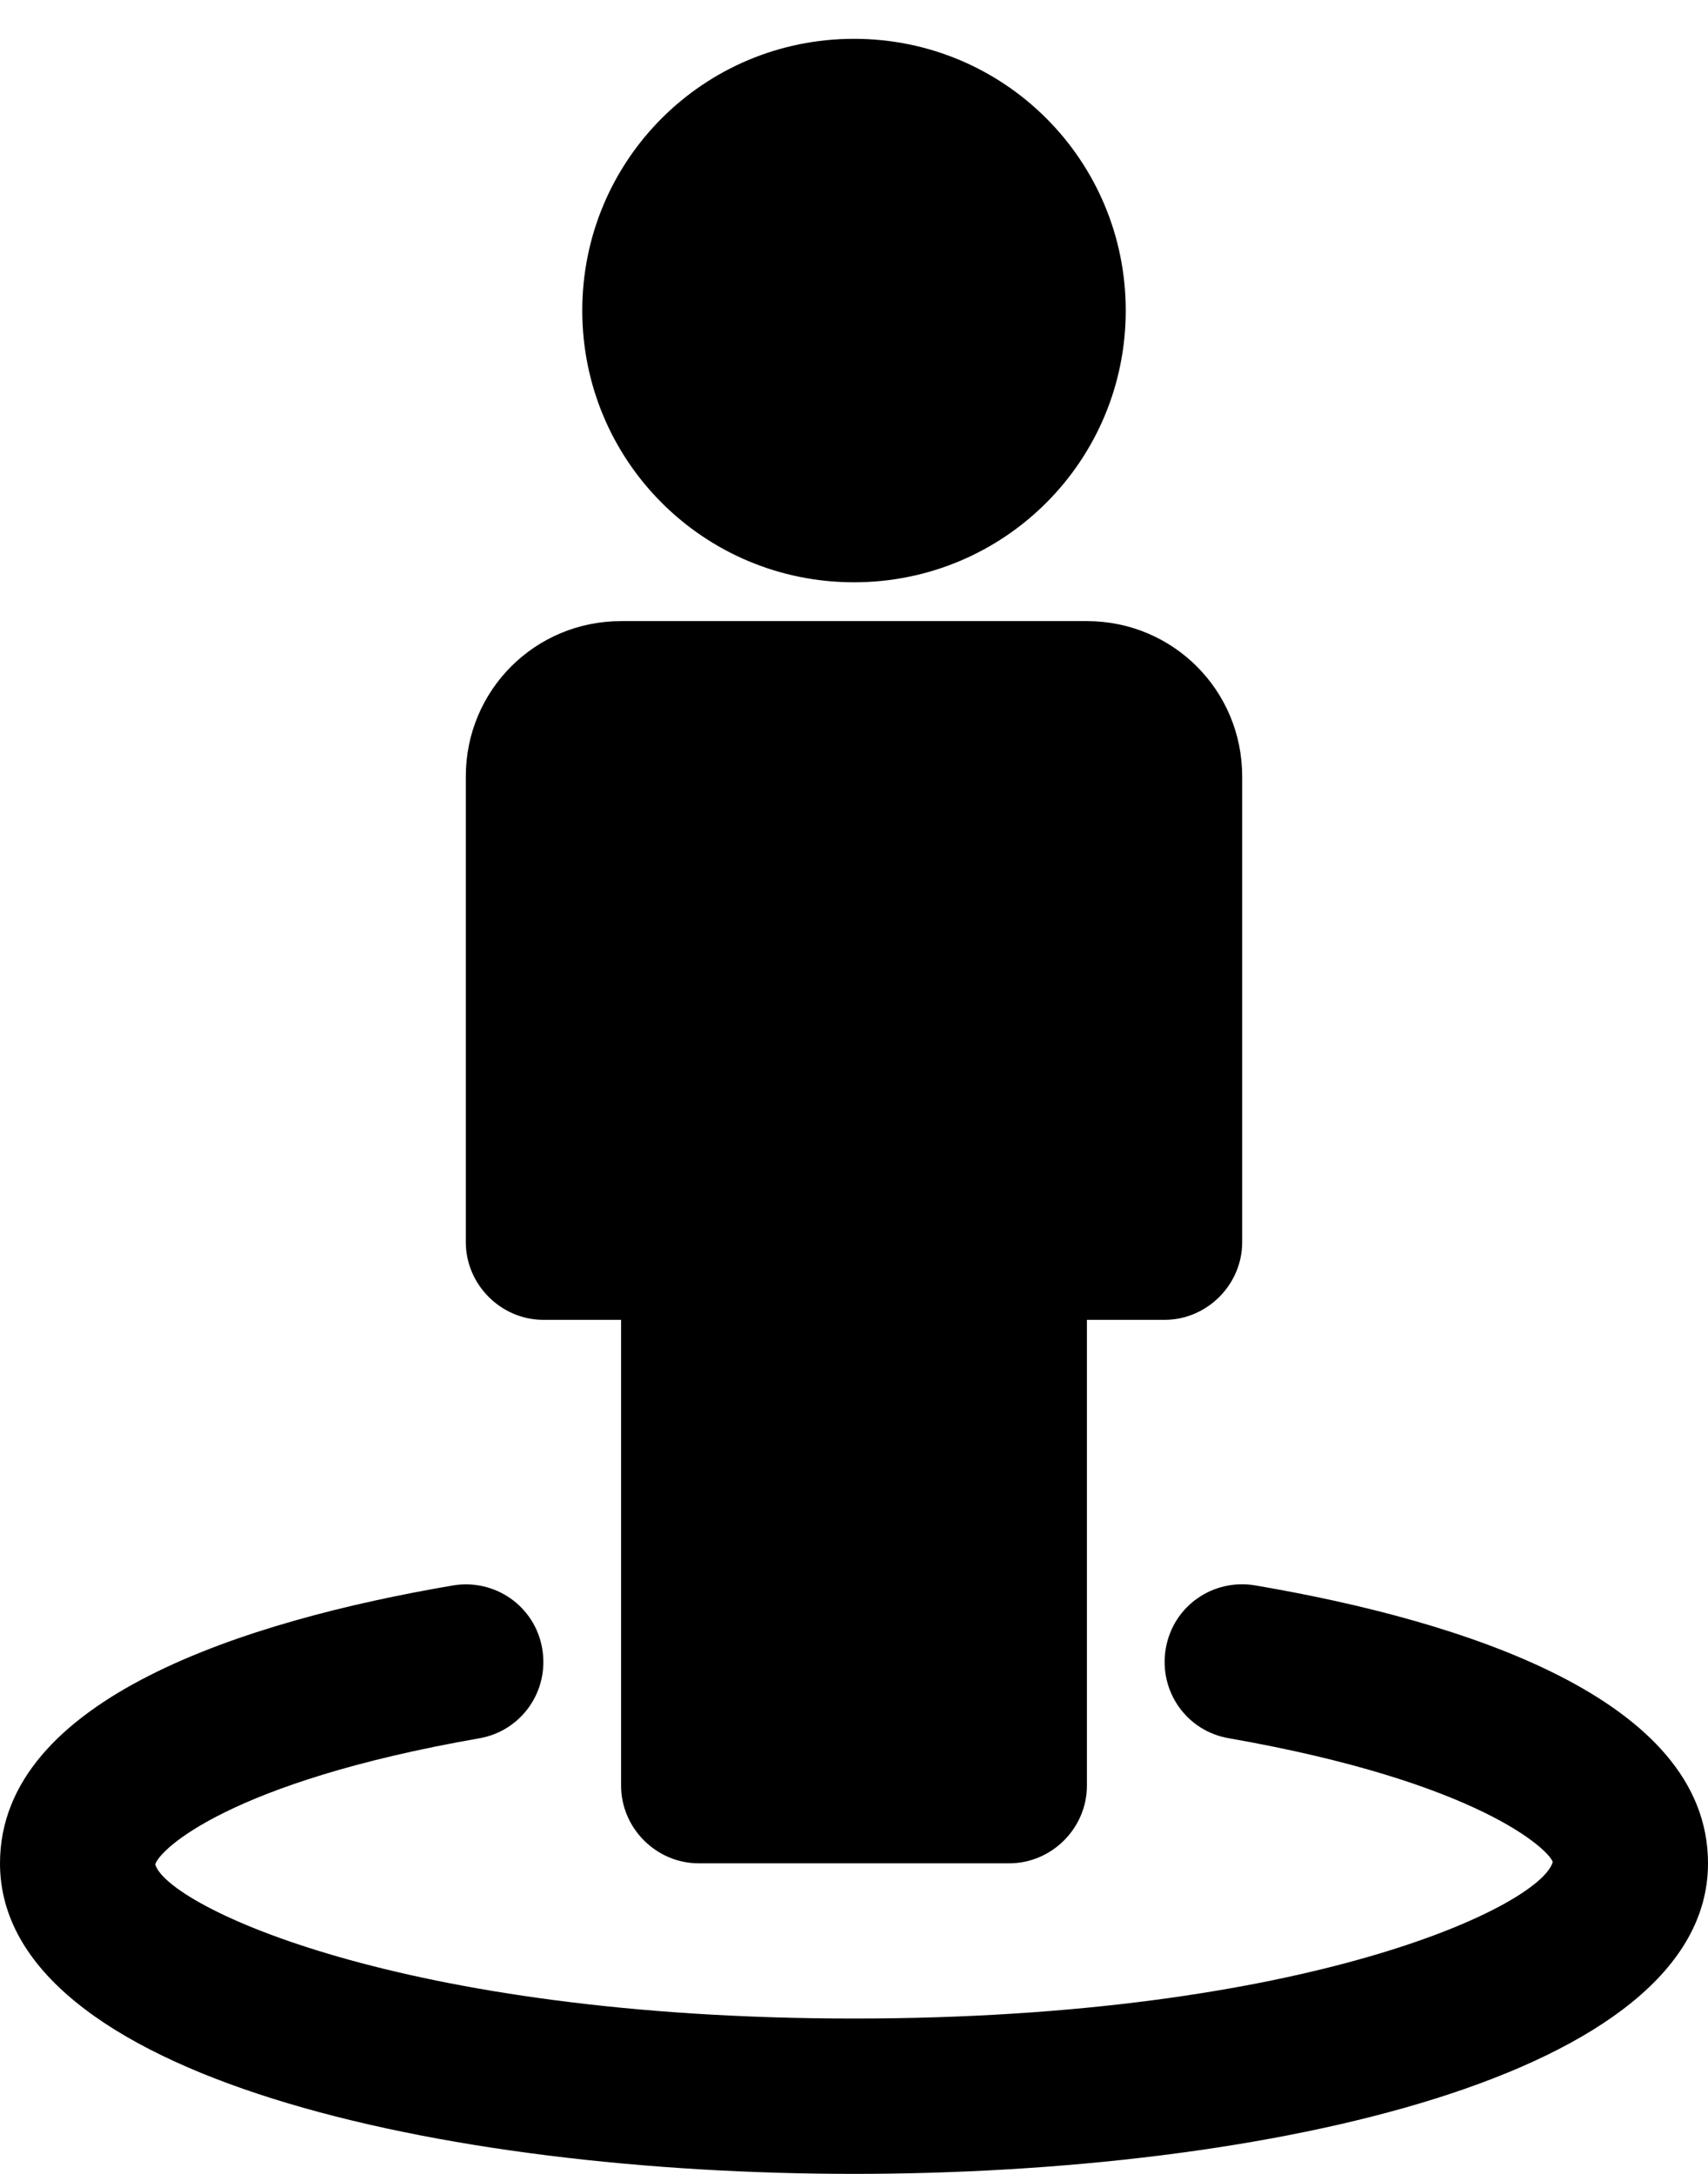 <svg height="28" viewBox="0 0 22 28" width="22" xmlns="http://www.w3.org/2000/svg"><path d="m22 24c0 2.75-5.703 4-11 4s-11-1.25-11-4c0-2.125 3.172-3.125 5.828-3.578.547-.094 1.062.266 1.156.812s-.266 1.062-.812 1.156c-3.219.562-4.125 1.437-4.172 1.625.156.531 3.156 1.984 9 1.984s8.844-1.453 9-2.016c-.047-.156-.953-1.031-4.172-1.594-.547-.094-.906-.609-.812-1.156s.609-.906 1.156-.812c2.656.453 5.828 1.453 5.828 3.578zm-6-14v6c0 .547-.453 1-1 1h-1v6c0 .547-.453 1-1 1h-4c-.547 0-1-.453-1-1v-6h-1c-.547 0-1-.453-1-1v-6c0-1.109.891-2 2-2h6c1.109 0 2 .891 2 2zm-1.5-6c0 1.937-1.563 3.5-3.5 3.5s-3.5-1.563-3.5-3.5 1.563-3.5 3.5-3.5 3.5 1.563 3.5 3.5z"/></svg>